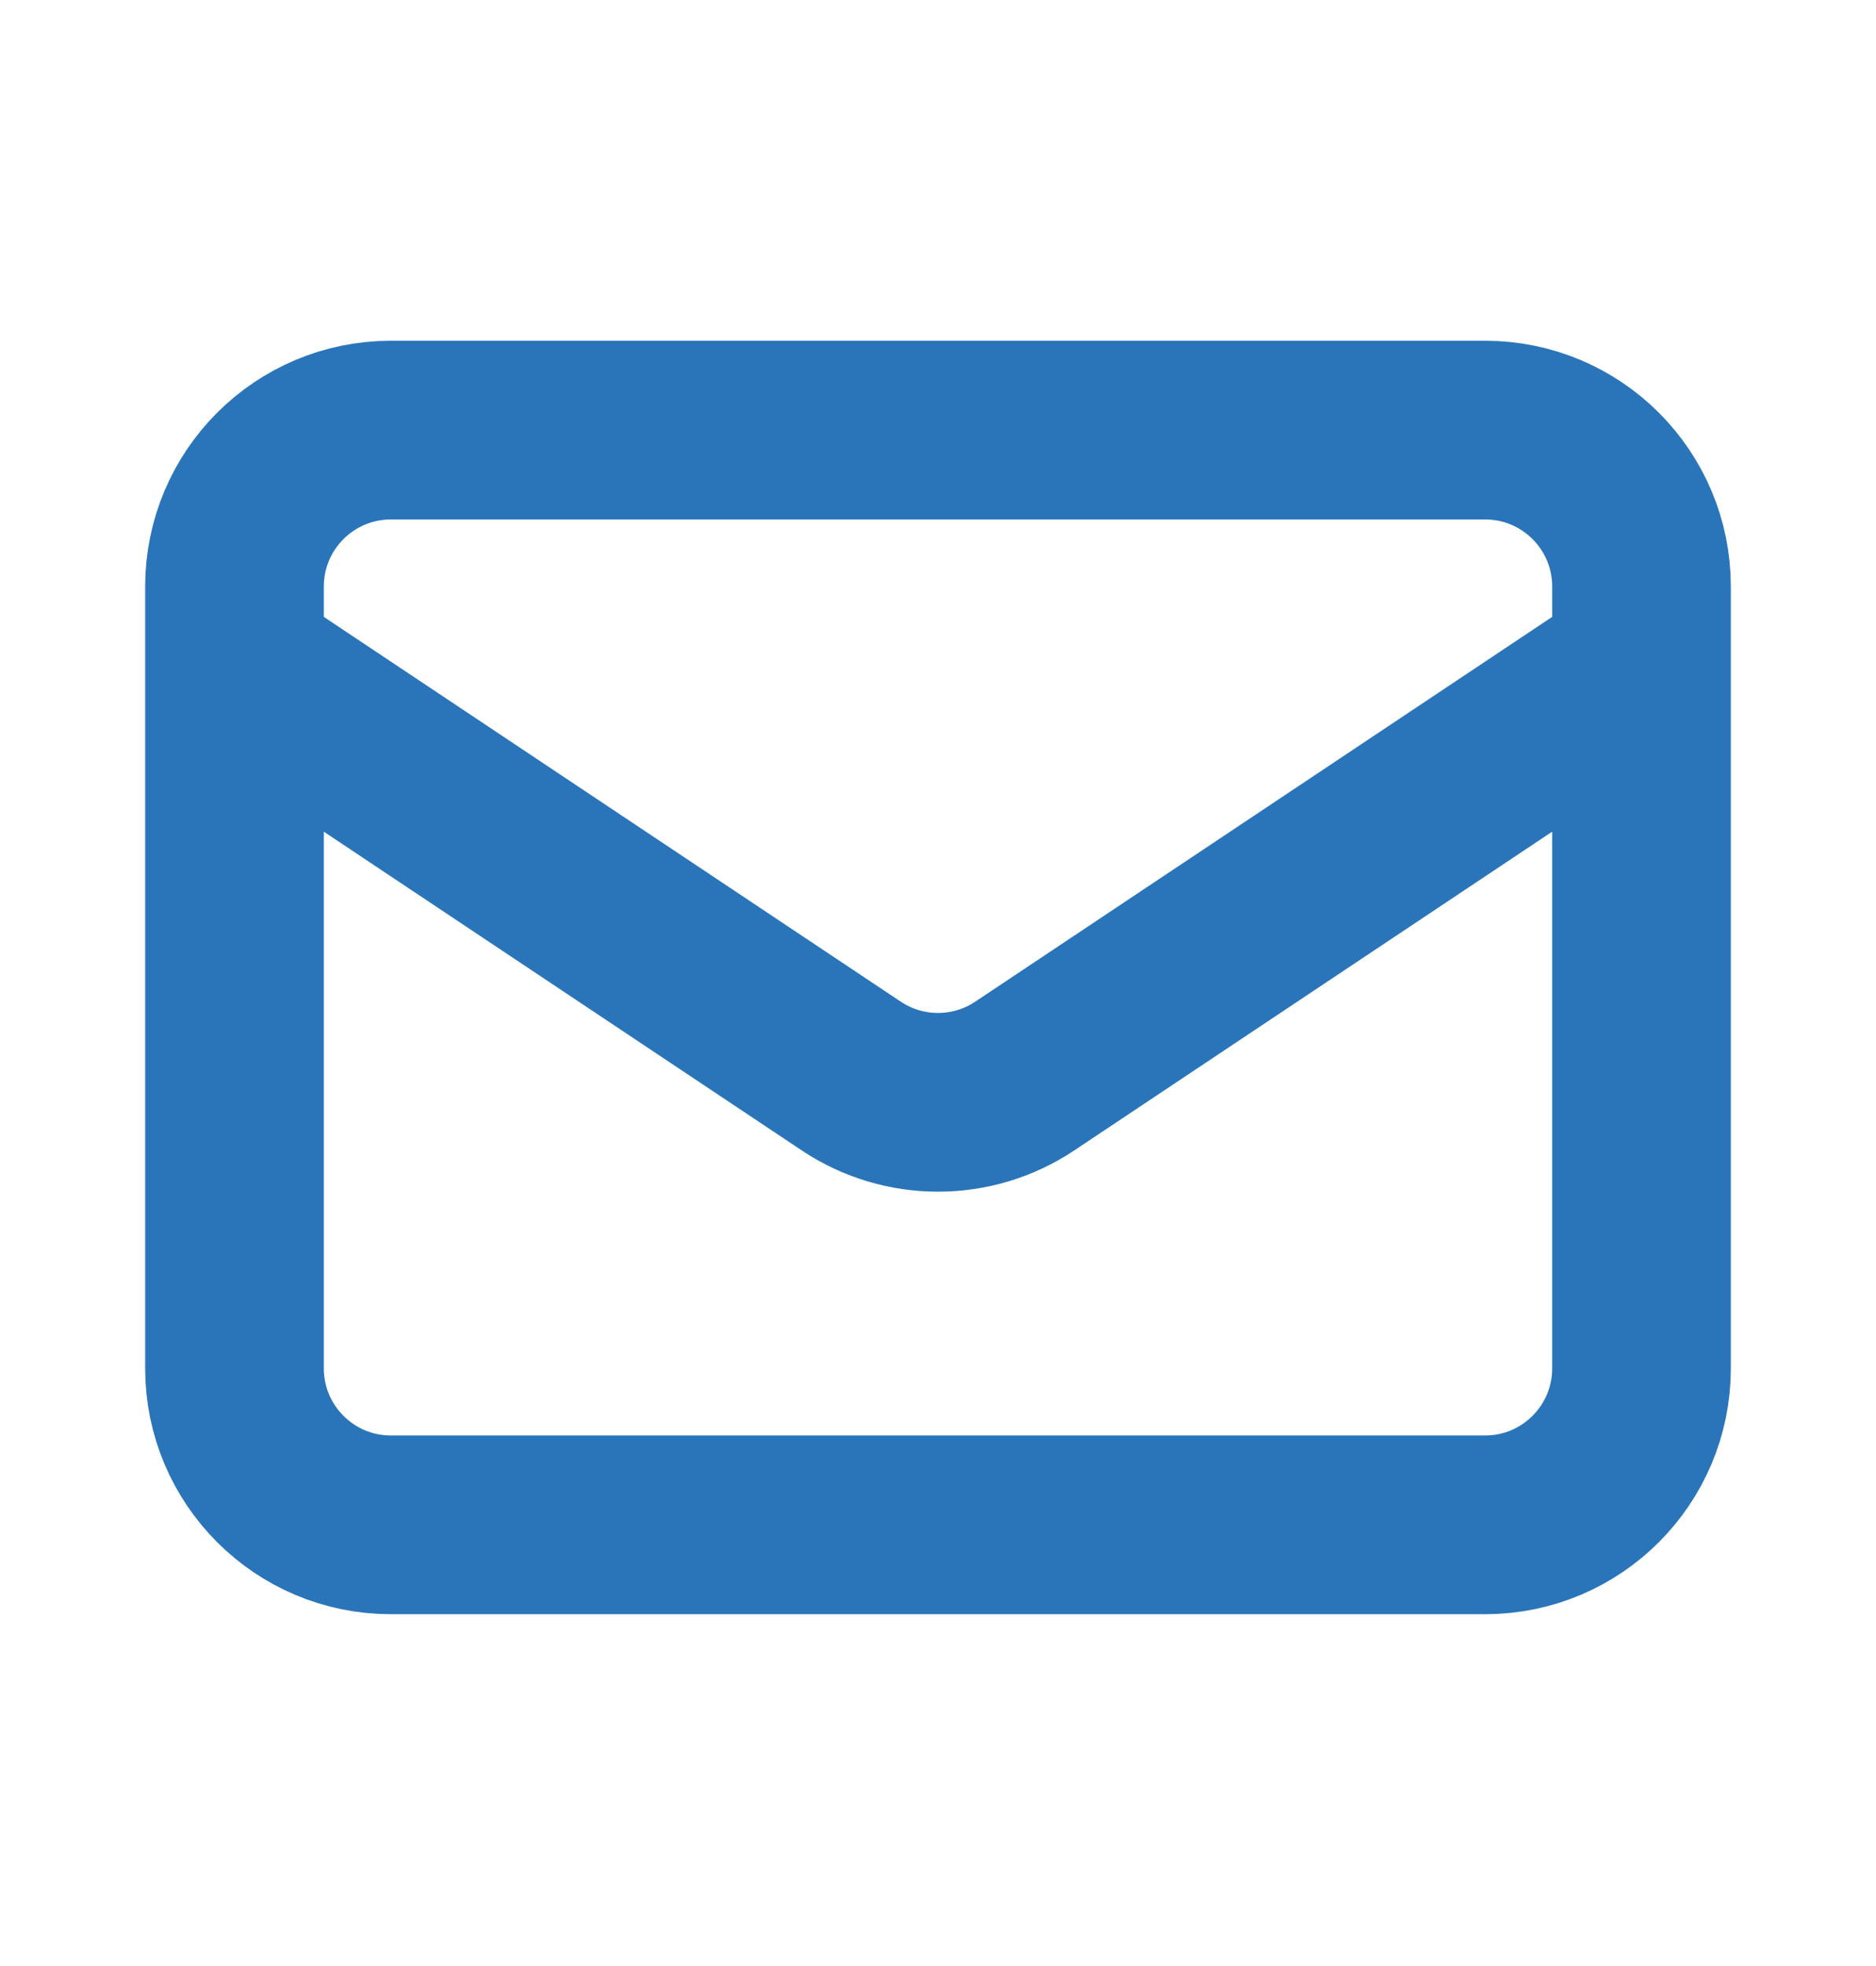 <svg width="21" height="22" viewBox="0 0 21 22" fill="none" xmlns="http://www.w3.org/2000/svg">
<path d="M2.625 7.438L9.529 12.041C10.117 12.433 10.883 12.433 11.471 12.041L18.375 7.438M4.375 17.063H16.625C17.591 17.063 18.375 16.279 18.375 15.313V6.563C18.375 5.596 17.591 4.813 16.625 4.813H4.375C3.409 4.813 2.625 5.596 2.625 6.563V15.313C2.625 16.279 3.409 17.063 4.375 17.063Z" stroke="#2A75BA" stroke-width="2" stroke-linecap="round" stroke-linejoin="round"/>
</svg>
